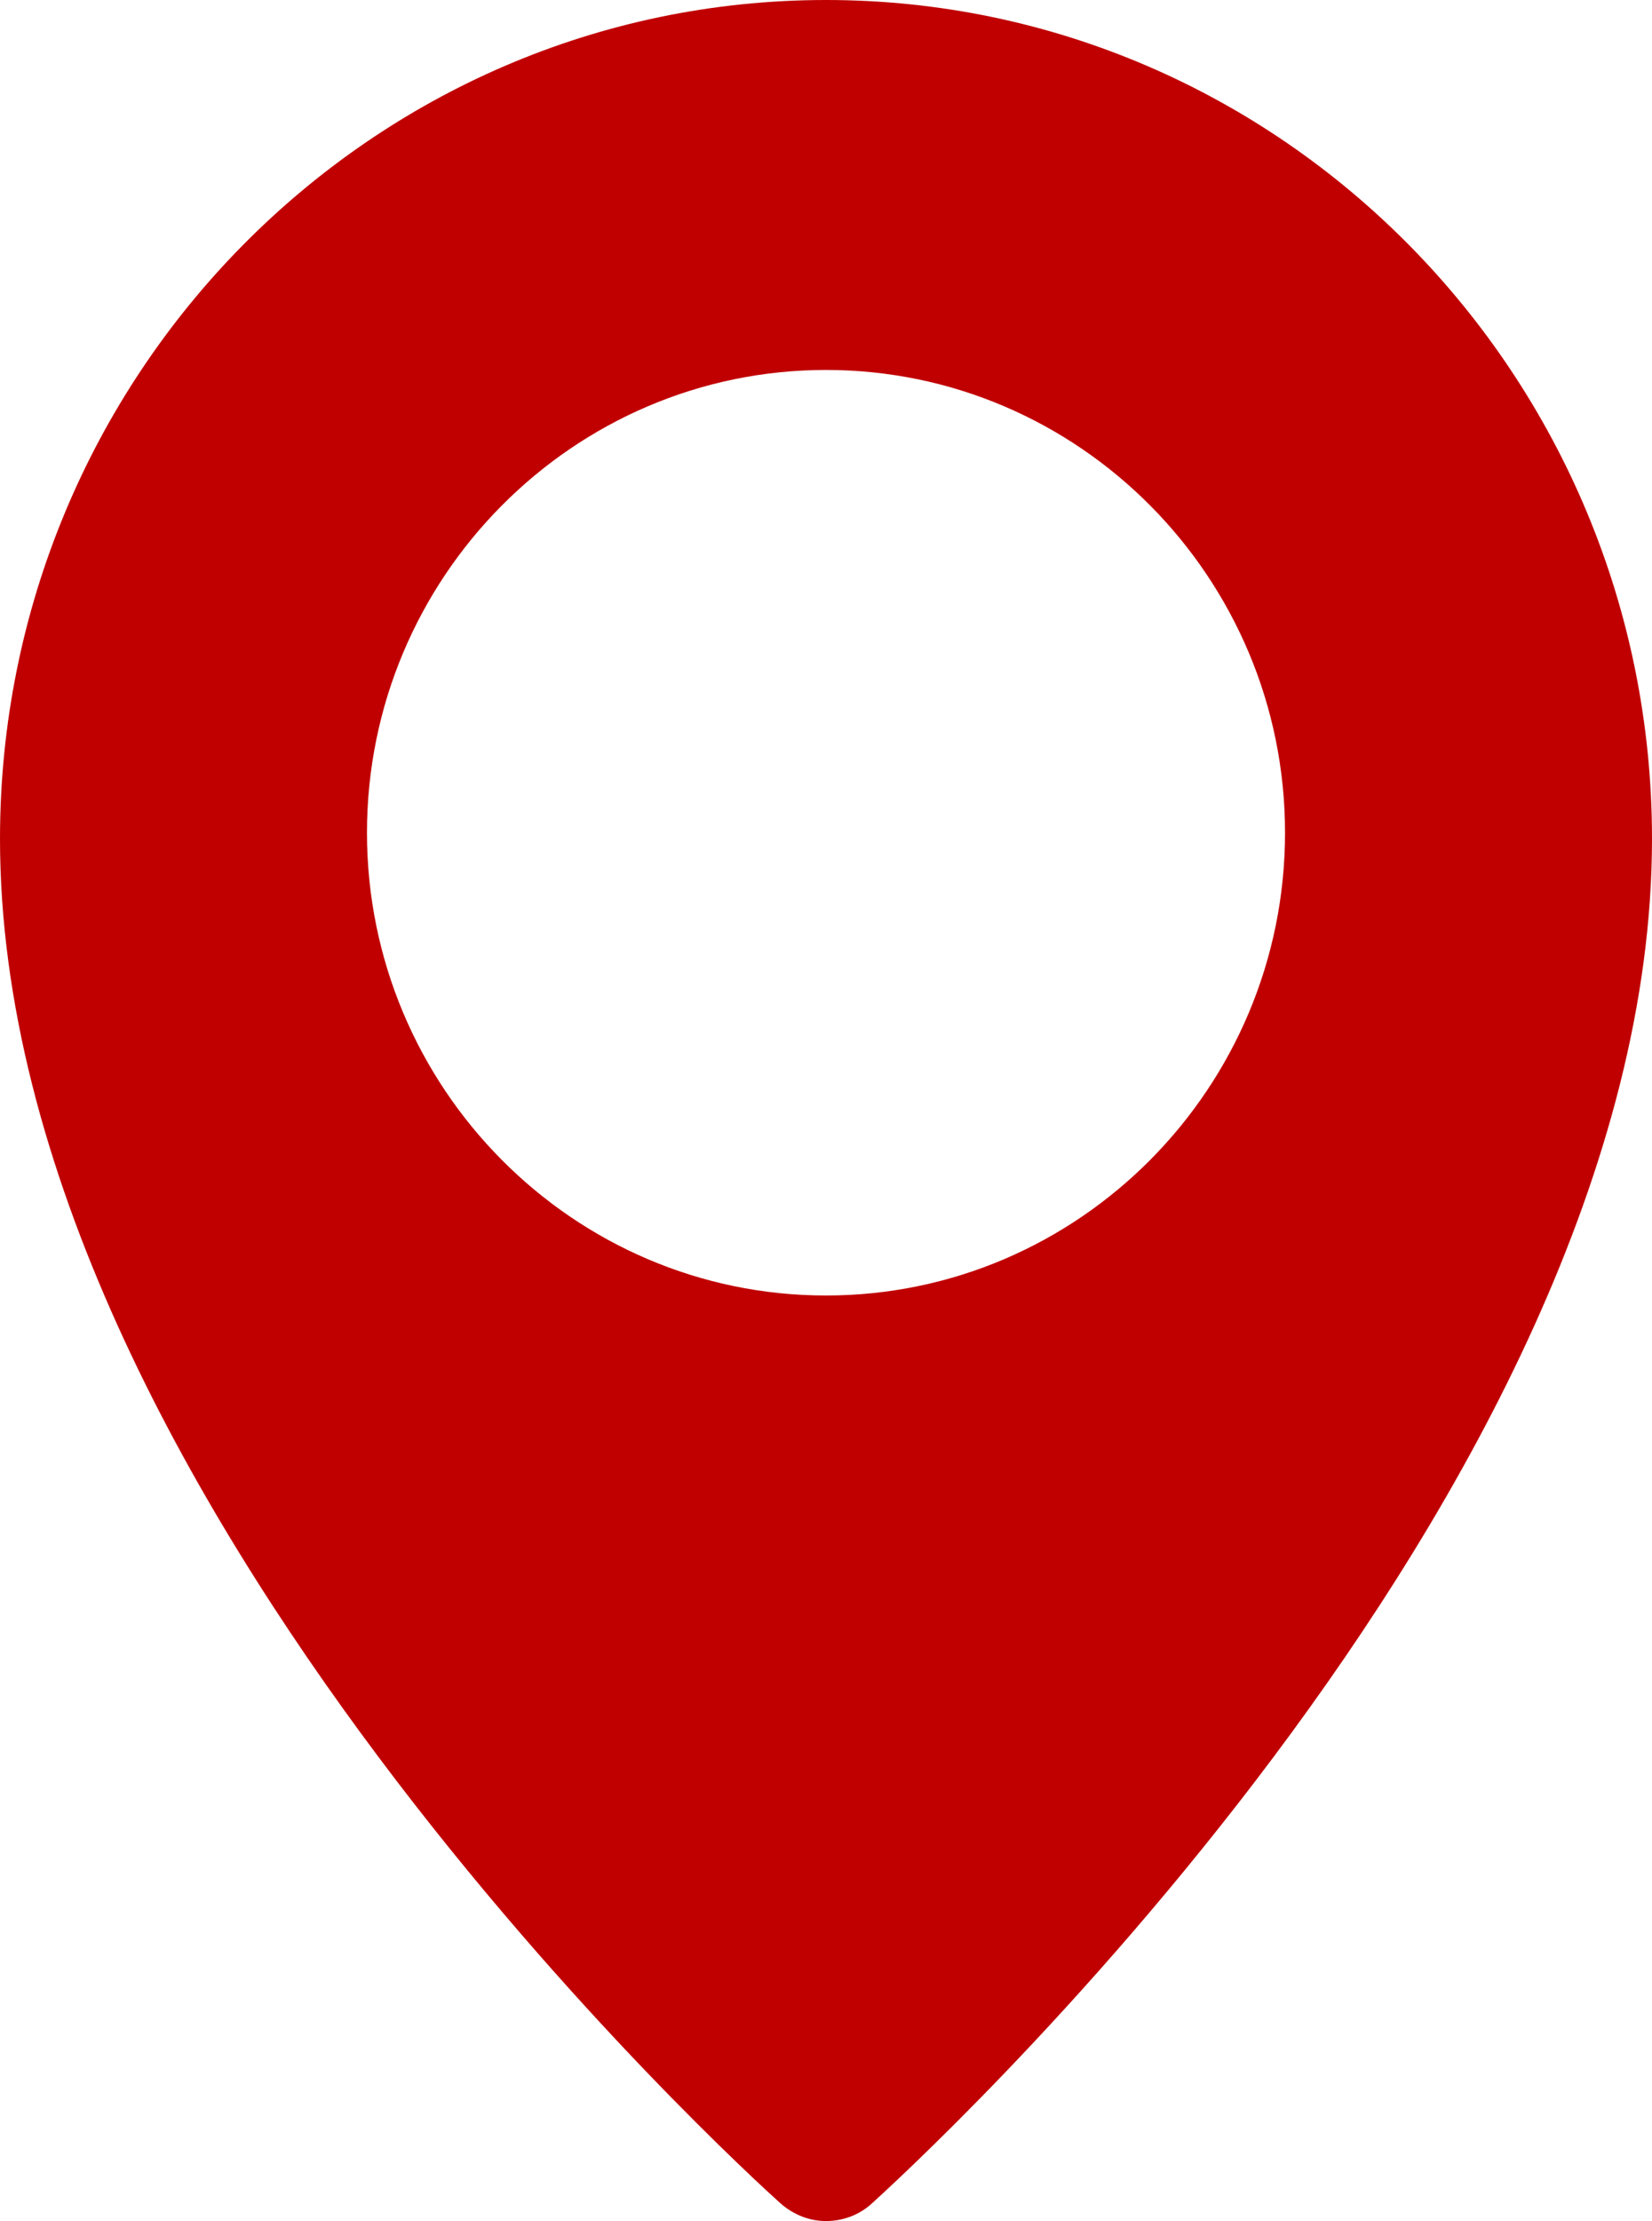 <?xml version="1.0" encoding="UTF-8"?> <svg xmlns="http://www.w3.org/2000/svg" width="561" height="754" viewBox="0 0 561 754" fill="none"> <path d="M280.5 0C125.787 0 0 127.654 0 284.756C0 507.82 254.203 738.246 265.014 747.963C269.543 751.939 274.948 754 280.5 754C286.052 754 291.603 752.086 295.986 748.111C306.797 738.246 561 507.82 561 284.756C561 127.654 435.213 0 280.5 0ZM280.5 439.797C194.597 439.797 124.618 369.27 124.618 282.695C124.618 196.12 194.597 125.593 280.5 125.593C366.403 125.593 436.382 196.12 436.382 282.695C436.382 369.27 366.403 439.797 280.5 439.797Z" fill="#C00000"></path> </svg> 